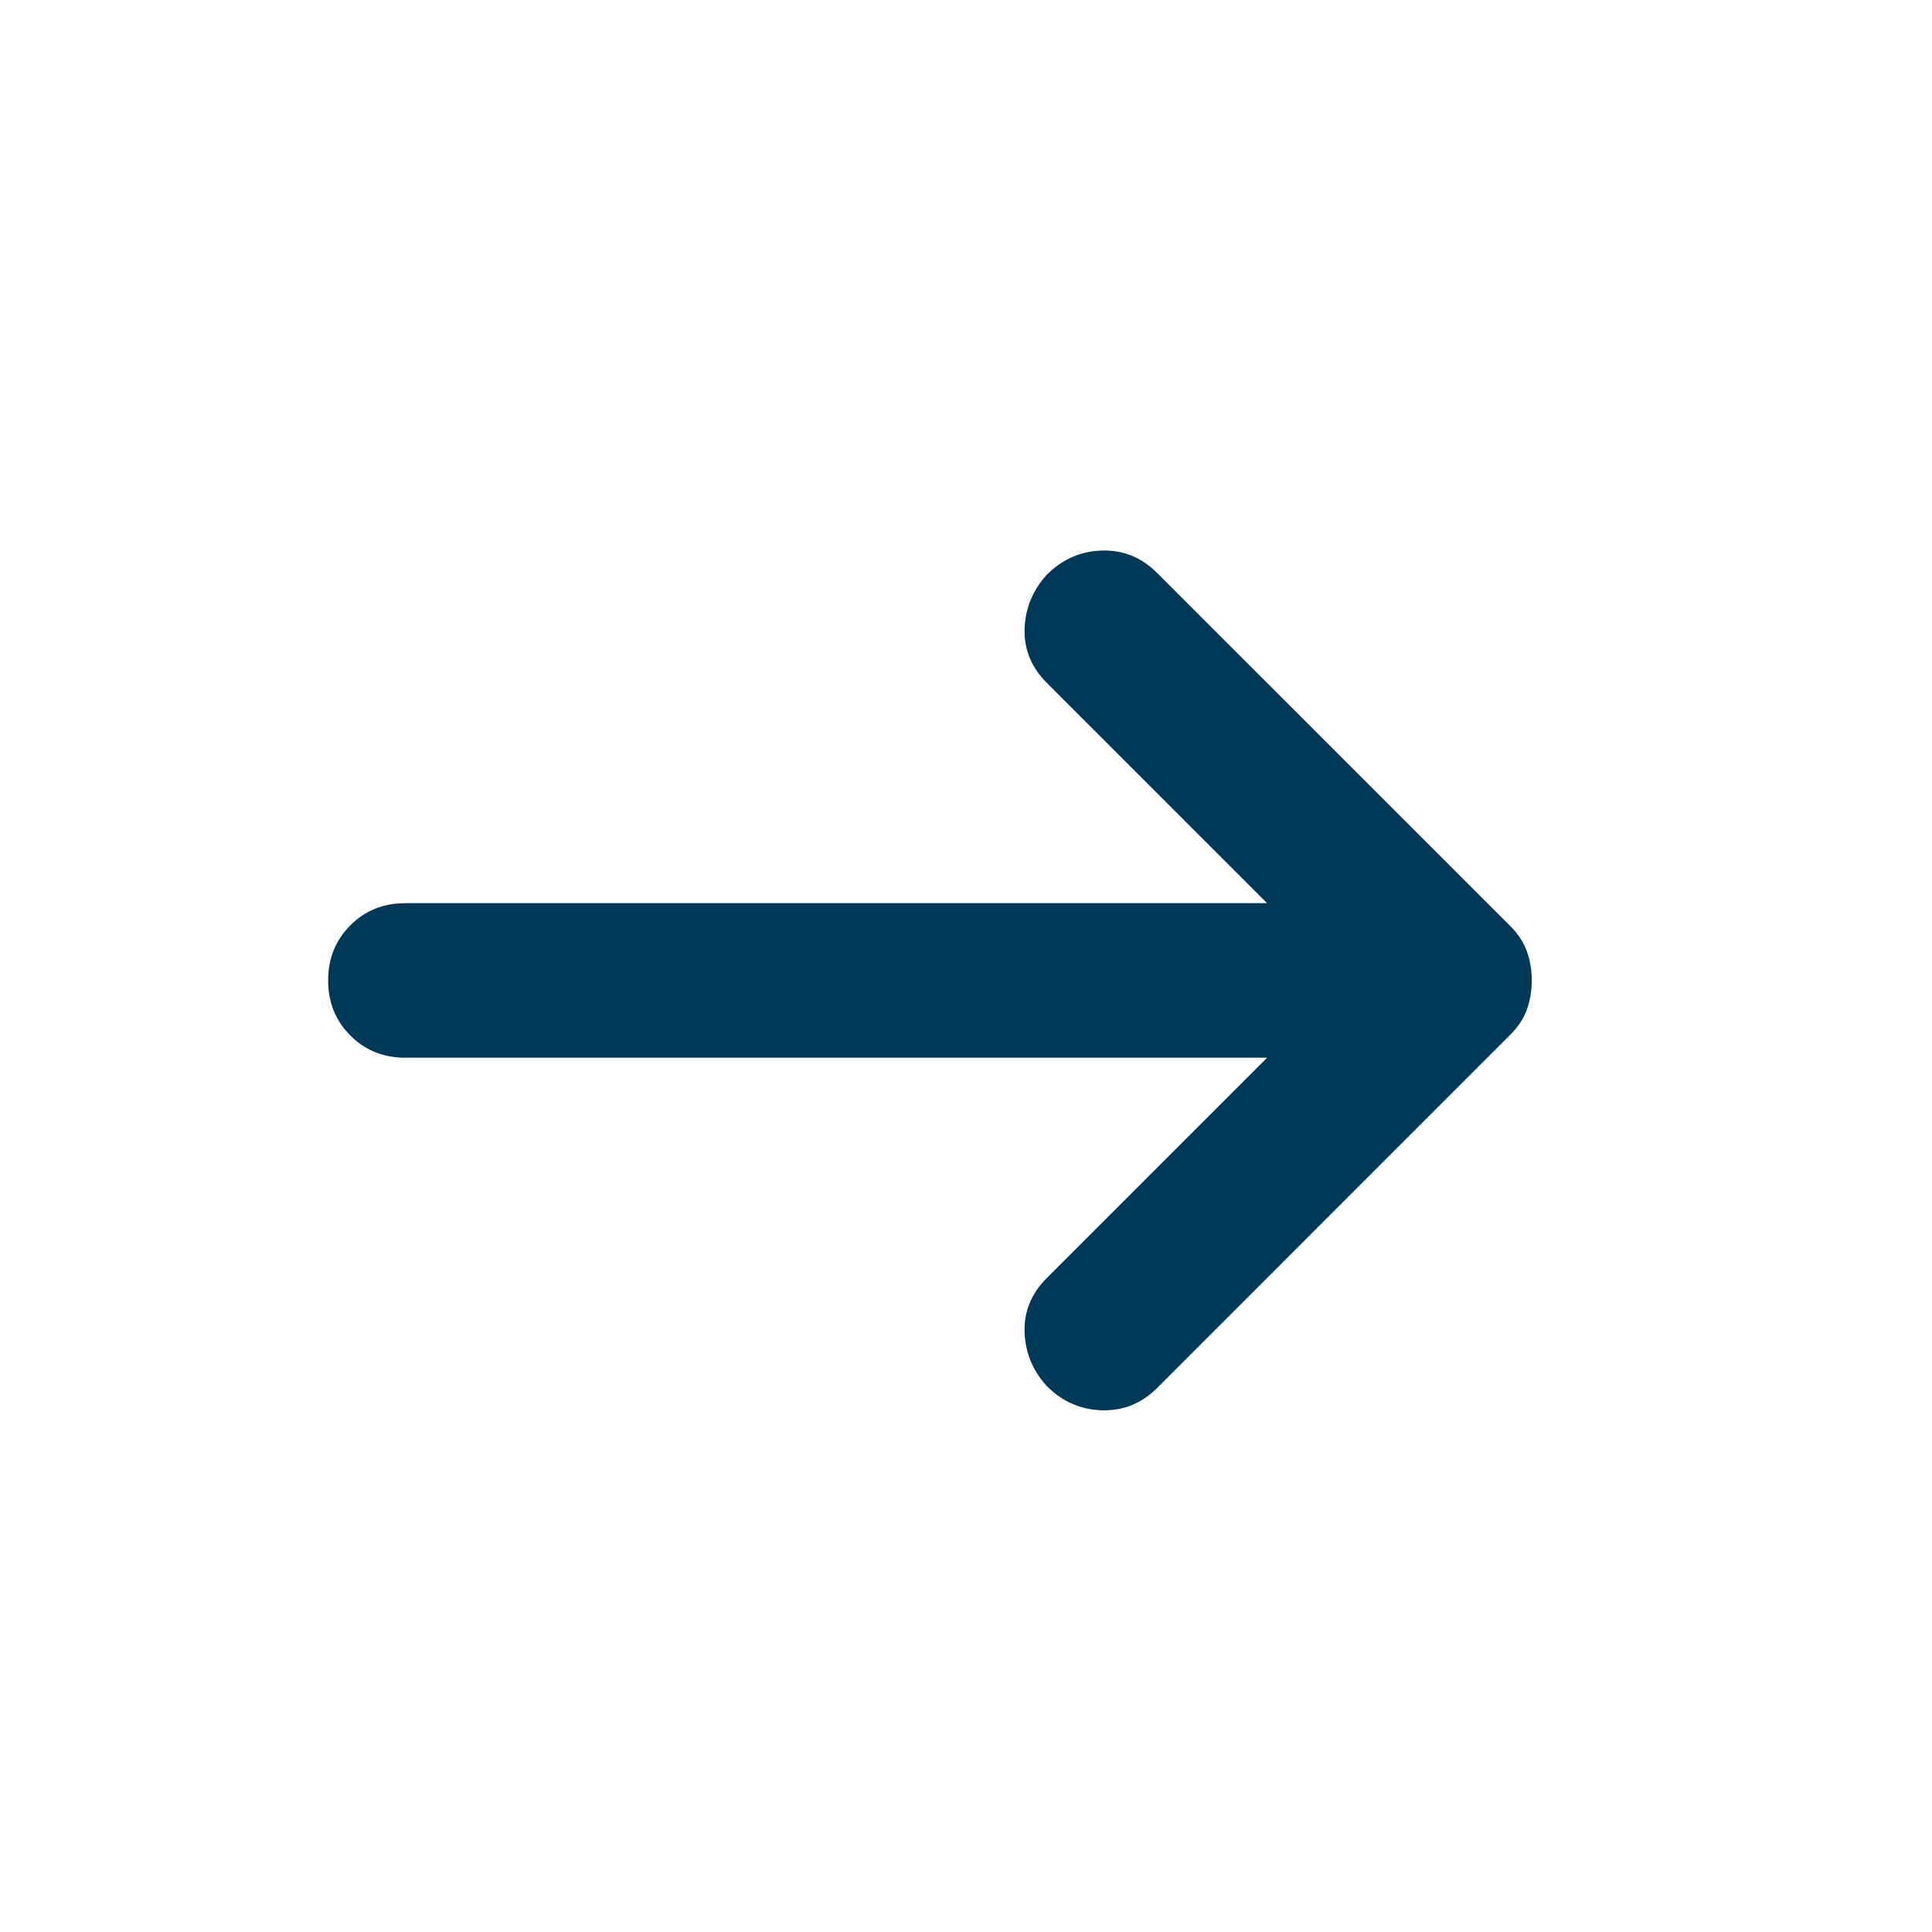 <svg width="25" height="25" viewBox="0 0 25 25" fill="none" xmlns="http://www.w3.org/2000/svg">
<mask id="mask0_299_4329" style="mask-type:alpha" maskUnits="userSpaceOnUse" x="0" y="0" width="25" height="25">
<rect x="0.246" y="0.687" width="24" height="24" fill="#D9D9D9"/>
</mask>
<g mask="url(#mask0_299_4329)">
<path d="M16.396 13.687H5.246C4.962 13.687 4.725 13.591 4.533 13.399C4.342 13.207 4.246 12.97 4.246 12.687C4.246 12.403 4.342 12.166 4.533 11.974C4.725 11.782 4.962 11.687 5.246 11.687H16.396L13.546 8.837C13.346 8.637 13.25 8.403 13.258 8.137C13.267 7.87 13.363 7.637 13.546 7.437C13.746 7.237 13.983 7.132 14.258 7.124C14.533 7.116 14.771 7.212 14.971 7.412L19.546 11.986C19.646 12.086 19.717 12.195 19.758 12.312C19.8 12.428 19.821 12.553 19.821 12.687C19.821 12.82 19.8 12.945 19.758 13.062C19.717 13.178 19.646 13.287 19.546 13.386L14.971 17.962C14.771 18.162 14.533 18.257 14.258 18.249C13.983 18.241 13.746 18.137 13.546 17.936C13.363 17.736 13.267 17.503 13.258 17.236C13.25 16.97 13.346 16.736 13.546 16.537L16.396 13.687Z" fill="#003857"/>
</g>
</svg>
